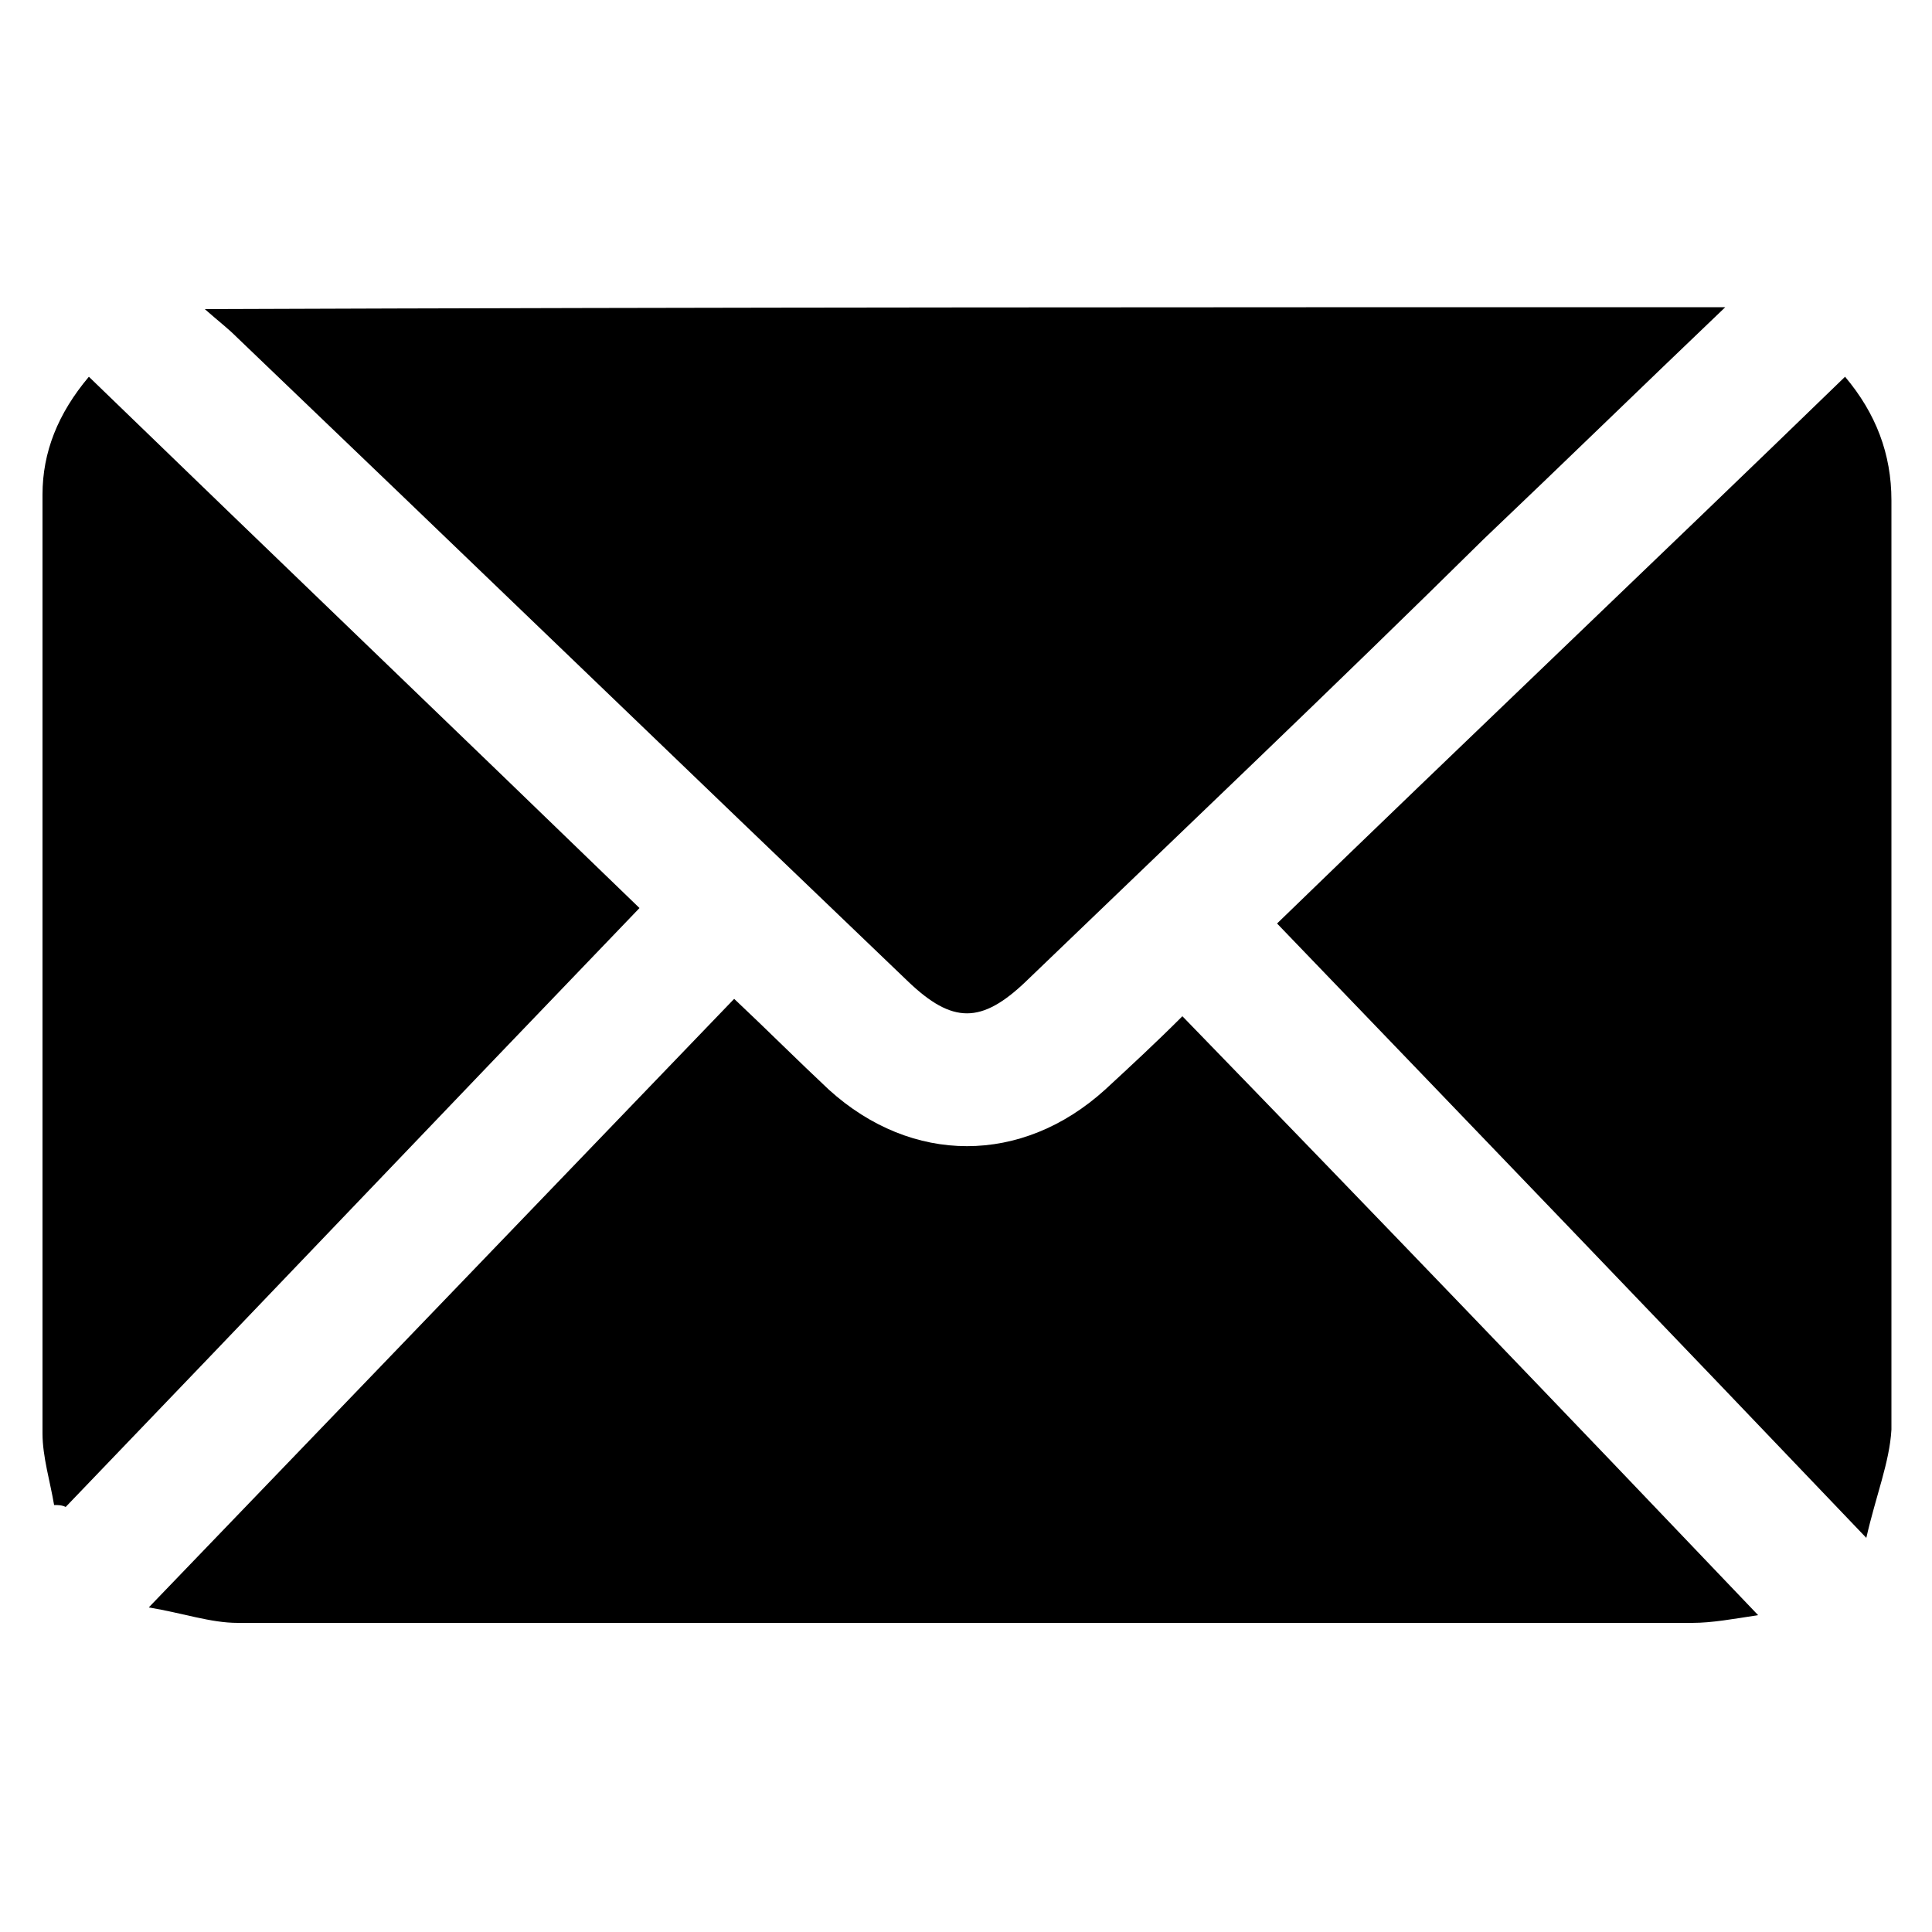 <?xml version="1.0" encoding="utf-8"?><!--Generator: Adobe Illustrator 26.0.0, SVG Export Plug-In . SVG Version: 6.00 Build 0)--><svg version="1.1" id="Слой_1" xmlns="http://www.w3.org/2000/svg" xmlns:xlink="http://www.w3.org/1999/xlink" x="0px" y="0px" viewBox="0 0 100 100" style="enable-background:new 0 0 100 100;" xml:space="preserve"><g><path d="M38,51.7c1.7,1.6,3.3,3.2,4.9,4.7c4.3,3.9,10,3.9,14.3,0c1.3-1.2,2.6-2.4,4-3.8C71.1,62.8,80.9,73,91,83.6
		c-1.3,0.2-2.4,0.4-3.4,0.4c-25.1,0-50.2,0-75.3,0c-1.4,0-2.8-0.5-4.6-0.8C18,72.5,27.9,62.2,38,51.7z"/><path d="M89.3,15.9c-4.4,4.2-8.4,8.1-12.5,12C69,35.6,61,43.2,53.1,50.8C50.8,53,49.3,53,47,50.8C35.4,39.7,23.8,28.5,12.2,17.4
		c-0.4-0.4-0.8-0.7-1.6-1.4C37,15.9,62.9,15.9,89.3,15.9z"/><path d="M96.6,79.6C86.2,68.7,76.2,58.3,66.1,47.8c9.8-9.5,19.6-18.8,29.4-28.3c1.6,1.9,2.4,4,2.4,6.4c0,16,0,32.1,0,48.1
		C97.8,75.7,97.1,77.4,96.6,79.6z"/><path d="M2.8,77.9c-0.2-1.2-0.6-2.5-0.6-3.7c0-16.2,0-32.4,0-48.6c0-2.2,0.8-4.2,2.4-6.1c9.5,9.2,19,18.3,28.5,27.5
		c-10,10.4-19.8,20.7-29.7,31C3.2,77.9,3,77.9,2.8,77.9z"/></g></svg>